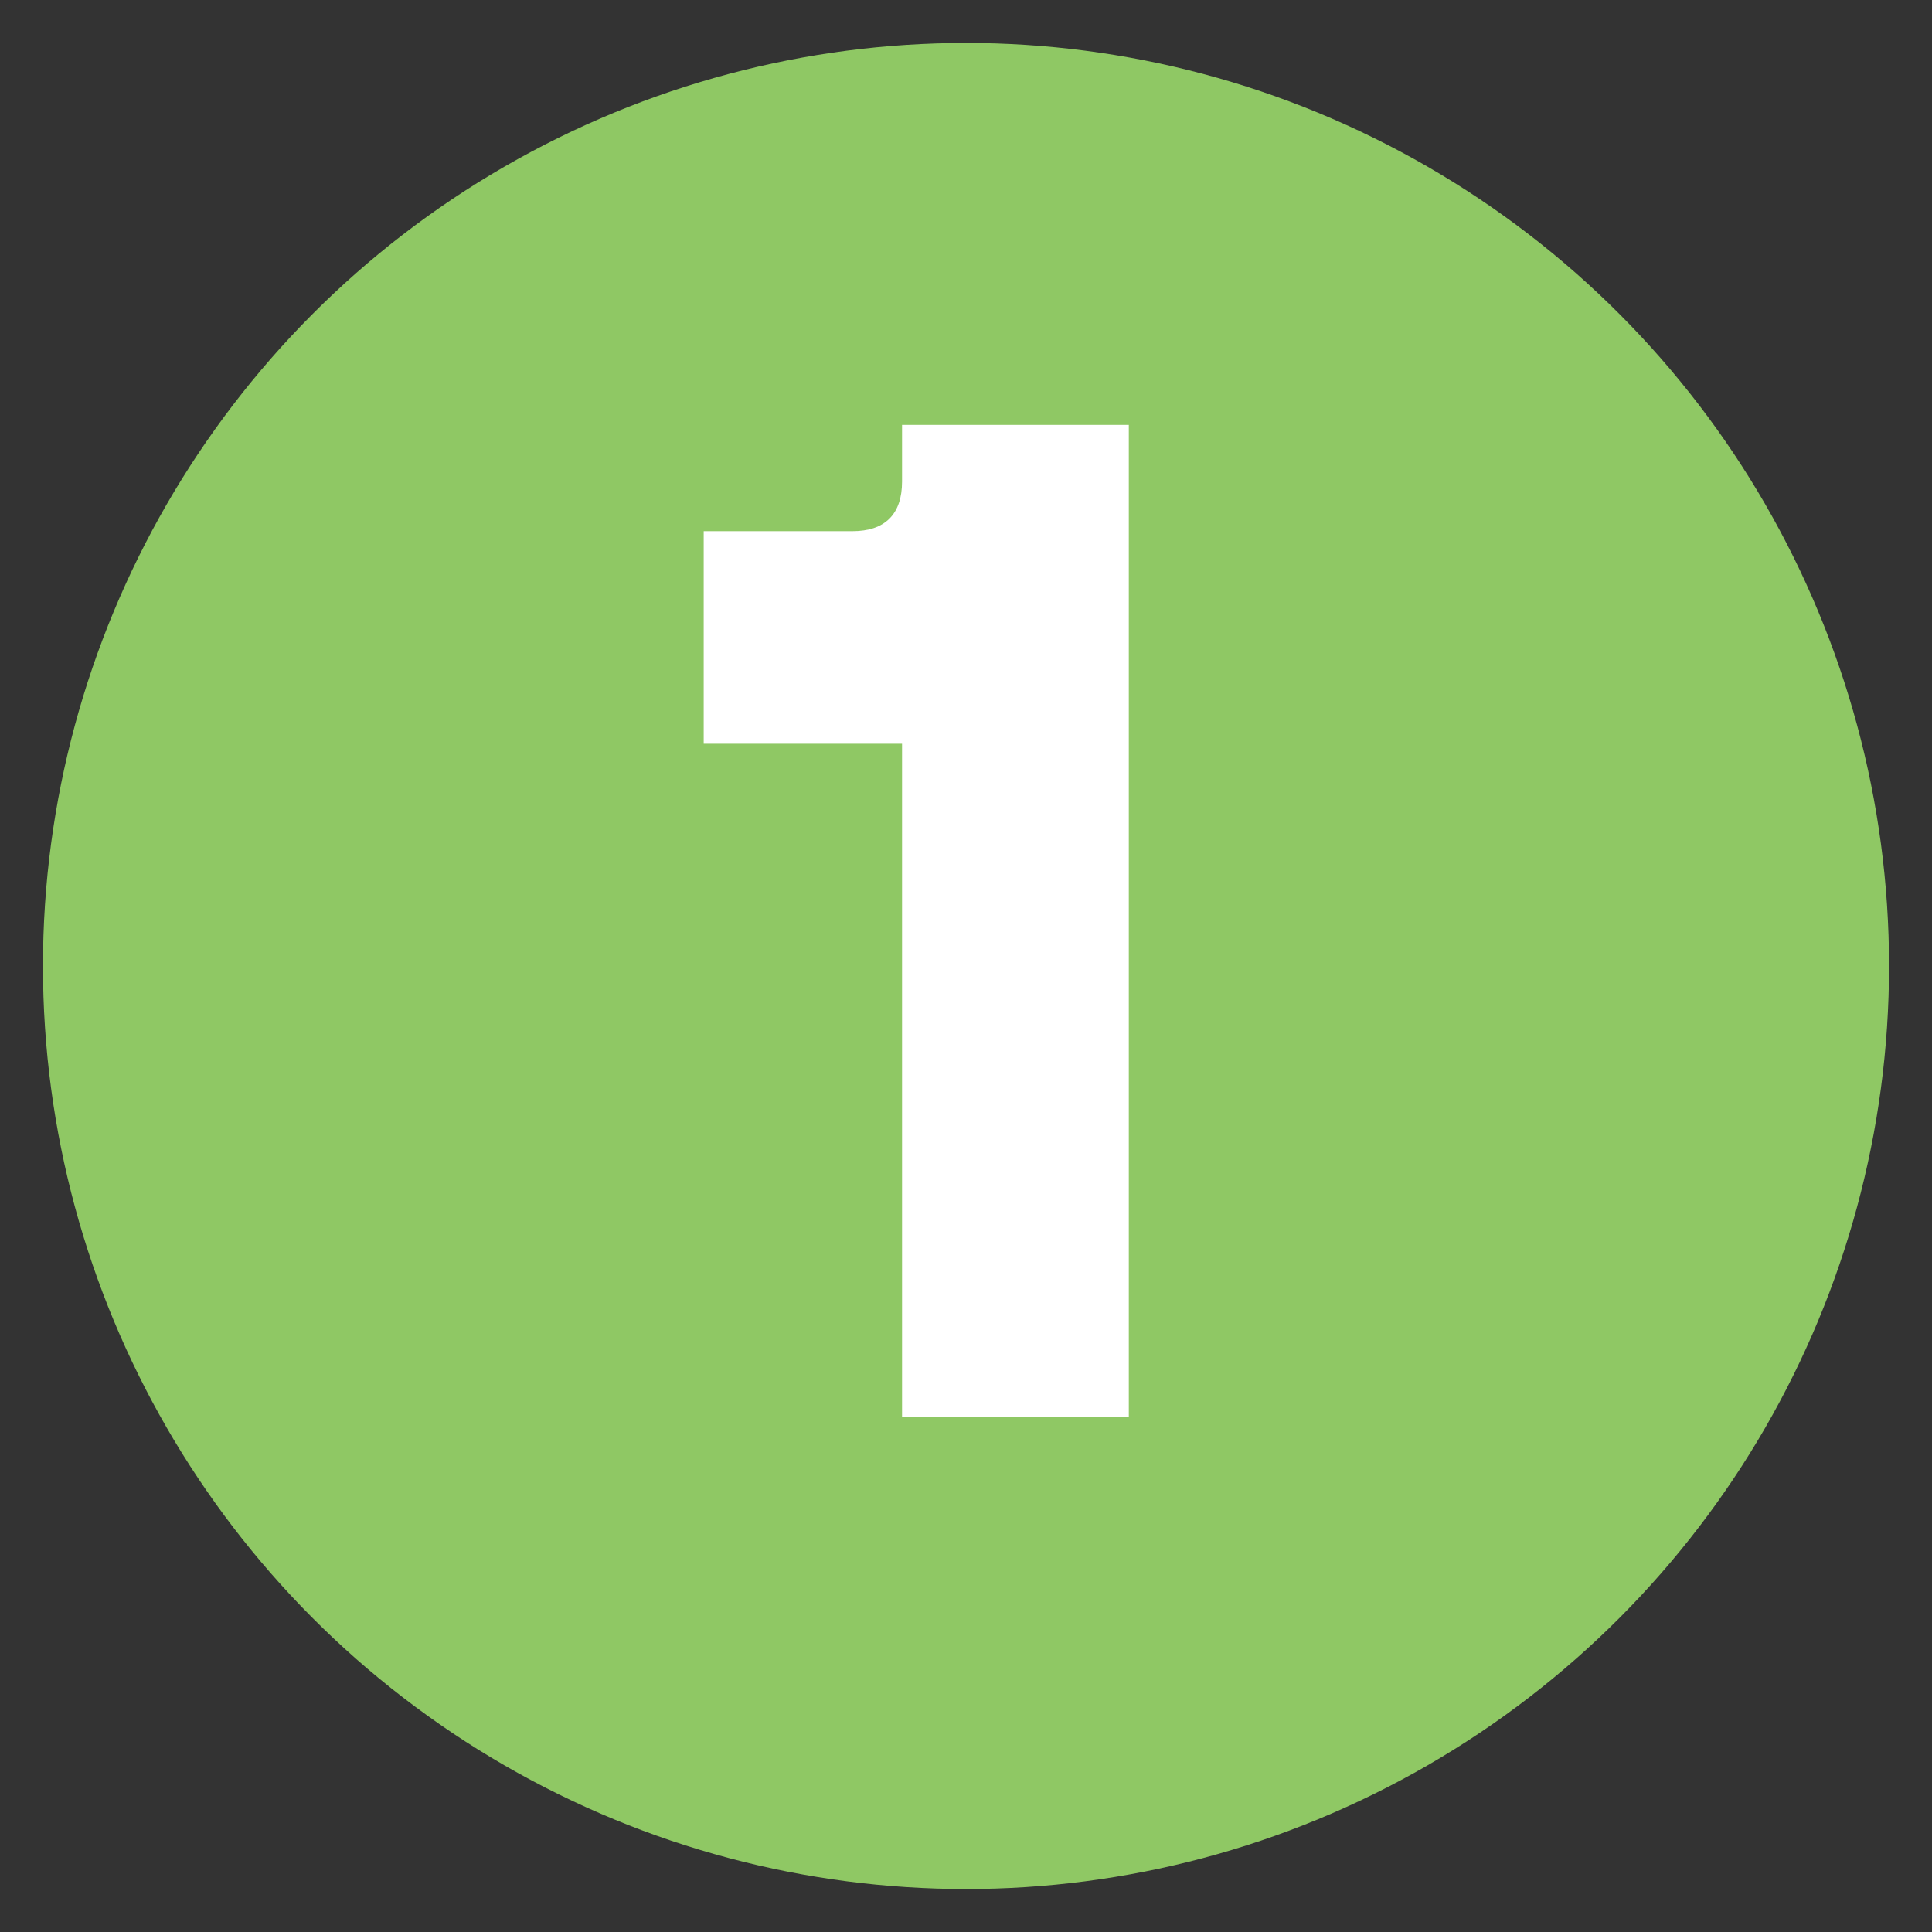 <?xml version="1.0" encoding="utf-8"?>
<!-- Generator: Adobe Illustrator 22.0.1, SVG Export Plug-In . SVG Version: 6.00 Build 0)  -->
<svg version="1.1" id="Layer_1" xmlns="http://www.w3.org/2000/svg" xmlns:xlink="http://www.w3.org/1999/xlink" x="0px" y="0px"
	 viewBox="0 0 30 30" style="enable-background:new 0 0 30 30;" xml:space="preserve">
<rect x="0" y="0" width="30" height="30" fill="#333333" stroke="none"/>
<style type="text/css">
	.st0{fill:#E8F5F3;}
	.st1{fill:#FFFFFF;}
	.st2{fill:#3CC0E5;}
	.st3{fill:none;stroke:#00AAD8;stroke-miterlimit:10;}
	.st4{clip-path:url(#SVGID_2_);fill:#EEF9E7;}
	.st5{clip-path:url(#SVGID_2_);fill:#E5F7F6;}
	.st6{clip-path:url(#SVGID_2_);fill:#DFEDF6;}
	.st7{clip-path:url(#SVGID_4_);fill:#89DC65;}
	.st8{clip-path:url(#SVGID_6_);fill:#10CFC9;}
	.st9{clip-path:url(#SVGID_8_);fill:#2773BA;}
	.st10{clip-path:url(#SVGID_10_);fill:#89DC65;}
	.st11{clip-path:url(#SVGID_12_);fill:#10CFC9;}
	.st12{clip-path:url(#SVGID_14_);fill:#89DC65;}
	.st13{clip-path:url(#SVGID_16_);fill:#10CFC9;}
	.st14{clip-path:url(#SVGID_18_);fill:#2773BA;}
	.st15{clip-path:url(#SVGID_20_);fill:#89DC65;}
	.st16{clip-path:url(#SVGID_22_);fill:#10CFC9;}
	.st17{clip-path:url(#SVGID_24_);fill:#89DC65;}
	.st18{clip-path:url(#SVGID_26_);fill:#10CFC9;}
	.st19{clip-path:url(#SVGID_28_);fill:#2773BA;}
	.st20{clip-path:url(#SVGID_30_);fill:#89DC65;}
	.st21{clip-path:url(#SVGID_32_);fill:#10CFC9;}
	.st22{clip-path:url(#SVGID_34_);fill:#89DC65;}
	.st23{clip-path:url(#SVGID_36_);fill:#10CFC9;}
	.st24{clip-path:url(#SVGID_38_);fill:#89DC65;}
	.st25{clip-path:url(#SVGID_40_);fill:#10CFC9;}
	.st26{clip-path:url(#SVGID_42_);fill:#10CFC9;}
	.st27{clip-path:url(#SVGID_44_);fill:#10CFC9;}
	.st28{fill:#89DC65;}
	.st29{fill:#EEF9E7;}
	.st30{fill:#10CFC9;}
	.st31{fill:#2773BA;}
	.st32{fill:#E5F7F6;}
	.st33{fill:#DFEDF6;}
	.st34{clip-path:url(#SVGID_46_);fill:#F1F2F3;}
	.st35{clip-path:url(#SVGID_46_);fill:#90C964;}
	
		.st36{clip-path:url(#SVGID_46_);fill:none;stroke:#0075BD;stroke-width:1.445;stroke-linecap:round;stroke-linejoin:round;stroke-miterlimit:10;}
	.st37{clip-path:url(#SVGID_46_);fill:#FFFFFF;}
	.st38{clip-path:url(#SVGID_46_);fill:#41BFBF;}
	.st39{clip-path:url(#SVGID_48_);fill:#F1F2F3;}
	.st40{clip-path:url(#SVGID_48_);fill:#41BFBF;}
	.st41{clip-path:url(#SVGID_48_);fill:#90C964;}
	.st42{clip-path:url(#SVGID_48_);fill:#FFFFFF;}
	
		.st43{clip-path:url(#SVGID_48_);fill:none;stroke:#0075BD;stroke-width:1.462;stroke-linecap:round;stroke-linejoin:round;stroke-miterlimit:10;}
	.st44{clip-path:url(#SVGID_50_);fill:#F1F2F3;}
	
		.st45{clip-path:url(#SVGID_50_);fill:none;stroke:#0075BD;stroke-width:1.429;stroke-linecap:round;stroke-linejoin:round;stroke-miterlimit:10;}
	.st46{clip-path:url(#SVGID_50_);fill:#FFFFFF;}
	.st47{clip-path:url(#SVGID_50_);fill:#90C964;}
	.st48{clip-path:url(#SVGID_52_);fill:#41BFBF;}
	
		.st49{clip-path:url(#SVGID_52_);fill:none;stroke:#0075BD;stroke-width:1.429;stroke-linecap:round;stroke-linejoin:round;stroke-miterlimit:10;}
	
		.st50{clip-path:url(#SVGID_54_);fill:none;stroke:#0075BD;stroke-width:1.429;stroke-linecap:round;stroke-linejoin:round;stroke-miterlimit:10;}
	.st51{clip-path:url(#SVGID_56_);fill:#F1F2F3;}
	.st52{clip-path:url(#SVGID_56_);fill:#90C964;}
	.st53{fill:none;stroke:#0075BD;stroke-width:1.444;stroke-linecap:round;stroke-linejoin:round;stroke-miterlimit:10;}
	.st54{clip-path:url(#SVGID_58_);fill:#41BFBF;}
	.st55{clip-path:url(#SVGID_58_);fill:#FFFFFF;}
	.st56{clip-path:url(#SVGID_58_);fill:#90C964;}
	
		.st57{clip-path:url(#SVGID_58_);fill:none;stroke:#0075BD;stroke-width:1.444;stroke-linecap:round;stroke-linejoin:round;stroke-miterlimit:10;}
	.st58{clip-path:url(#SVGID_60_);fill:#F1F2F3;}
	.st59{clip-path:url(#SVGID_60_);fill:#FFFFFF;}
	.st60{clip-path:url(#SVGID_60_);fill:#41BFBF;}
	
		.st61{clip-path:url(#SVGID_60_);fill:none;stroke:#0075BD;stroke-width:1.442;stroke-linecap:round;stroke-linejoin:round;stroke-miterlimit:10;}
	.st62{clip-path:url(#SVGID_60_);fill:#90C964;}
	.st63{fill:none;stroke:#FFFFFF;stroke-width:1.485;stroke-miterlimit:10;}
	.st64{fill:#90C964;}
	.st65{fill:#41BFBF;}
	.st66{fill:none;stroke:#0075BD;stroke-width:1.485;stroke-linecap:round;stroke-linejoin:round;stroke-miterlimit:10;}
	.st67{fill:#0075BD;}
	.st68{fill:none;stroke:#41BFBF;stroke-width:1.485;stroke-linecap:round;stroke-linejoin:round;stroke-miterlimit:10;}
	.st69{fill:none;stroke:#FFFFFF;stroke-width:1.485;stroke-linecap:round;stroke-linejoin:round;stroke-miterlimit:10;}
	.st70{fill:none;stroke:url(#SVGID_61_);stroke-width:1.485;stroke-linecap:round;stroke-linejoin:round;stroke-miterlimit:10;}
	.st71{fill:#808080;}
	.st72{clip-path:url(#SVGID_63_);fill:#41BFBF;}
	
		.st73{clip-path:url(#SVGID_63_);fill:none;stroke:#0075BD;stroke-width:1.485;stroke-linecap:round;stroke-linejoin:round;stroke-miterlimit:10;}
	.st74{fill:none;stroke:url(#SVGID_64_);stroke-width:1.485;stroke-linecap:round;stroke-linejoin:round;stroke-miterlimit:10;}
	.st75{clip-path:url(#SVGID_66_);fill:#41BFBF;}
	
		.st76{clip-path:url(#SVGID_66_);fill:none;stroke:#0075BD;stroke-width:1.485;stroke-linecap:round;stroke-linejoin:round;stroke-miterlimit:10;}
	.st77{clip-path:url(#SVGID_68_);fill:#41BFBF;}
	
		.st78{clip-path:url(#SVGID_68_);fill:none;stroke:#0075BD;stroke-width:1.485;stroke-linecap:round;stroke-linejoin:round;stroke-miterlimit:10;}
	.st79{fill:#E7F4F2;}
	.st80{fill:#8E9C9C;}
	.st81{fill:none;stroke:#FFFFFF;stroke-width:2.309;stroke-miterlimit:10;}
	.st82{fill:#F2F2F2;}
	.st83{fill:#8FC864;}
	.st84{fill:none;stroke:#0075BD;stroke-linecap:round;stroke-linejoin:round;stroke-miterlimit:10;}
	.st85{fill:#0090B9;}
	.st86{fill:none;stroke:#41BFBF;stroke-linecap:round;stroke-linejoin:round;stroke-miterlimit:10;}
	.st87{fill:#008FBE;}
	.st88{fill:none;stroke:#90C964;stroke-width:2;stroke-miterlimit:10;}
	.st89{fill:none;stroke:#41BFBF;stroke-width:2;stroke-miterlimit:10;}
	.st90{clip-path:url(#SVGID_70_);fill:none;stroke:#8E9C9C;stroke-width:2.236;}
	.st91{fill:none;stroke:#8E9C9C;stroke-width:2.236;stroke-linecap:round;stroke-linejoin:round;stroke-dasharray:0,6.696;}
	.st92{clip-path:url(#SVGID_72_);fill:none;stroke:#8E9C9C;stroke-width:2.236;stroke-linecap:round;stroke-linejoin:round;}
	.st93{clip-path:url(#SVGID_74_);fill:none;stroke:#8E9C9C;stroke-width:2.236;stroke-linecap:round;stroke-linejoin:round;}
	.st94{fill:none;stroke:#8E9C9C;stroke-width:2.236;stroke-linecap:round;stroke-linejoin:round;stroke-dasharray:0,6.714;}
	.st95{clip-path:url(#SVGID_76_);fill:none;stroke:#8E9C9C;stroke-width:2.236;stroke-linecap:round;stroke-linejoin:round;}
	.st96{clip-path:url(#SVGID_78_);fill:none;stroke:#8E9C9C;stroke-width:2.236;stroke-linecap:round;stroke-linejoin:round;}
	.st97{clip-path:url(#SVGID_78_);fill:#90C964;}
	.st98{clip-path:url(#SVGID_80_);fill:#41BFBF;}
	.st99{clip-path:url(#SVGID_82_);fill:#41BFBF;}
	.st100{clip-path:url(#SVGID_84_);fill:#41BFBF;}
	.st101{clip-path:url(#SVGID_86_);fill:#41BFBF;}
	.st102{clip-path:url(#SVGID_88_);fill:#90C964;}
	.st103{clip-path:url(#SVGID_90_);fill:#41BFBF;}
	.st104{clip-path:url(#SVGID_92_);fill:#90C964;}
	.st105{clip-path:url(#SVGID_94_);fill:#90C964;}
	.st106{clip-path:url(#SVGID_96_);fill:#90C964;}
	.st107{clip-path:url(#SVGID_98_);fill:#90C964;}
	.st108{clip-path:url(#SVGID_100_);fill:#90C964;}
	.st109{clip-path:url(#SVGID_102_);fill:#90C964;}
	.st110{clip-path:url(#SVGID_104_);fill:#41BFBF;}
	.st111{clip-path:url(#SVGID_106_);fill:#41BFBF;}
	.st112{clip-path:url(#SVGID_108_);fill:#2773BA;}
	.st113{clip-path:url(#SVGID_110_);fill:#41BFBF;}
	.st114{clip-path:url(#SVGID_112_);fill:#41BFBF;}
	.st115{clip-path:url(#SVGID_114_);fill:#41BFBF;}
	.st116{clip-path:url(#SVGID_116_);fill:#2773BA;}
	.st117{clip-path:url(#SVGID_118_);fill:#2773BA;}
	.st118{fill:none;stroke:#8E9C9C;stroke-width:1.65;}
	.st119{fill:none;stroke:#8E9C9C;stroke-width:1.65;stroke-linecap:round;stroke-linejoin:round;stroke-dasharray:0,4.94;}
	.st120{fill:none;stroke:#8E9C9C;stroke-width:1.65;stroke-linecap:round;stroke-linejoin:round;}
	.st121{fill:none;stroke:#8E9C9C;stroke-width:1.65;stroke-linecap:round;stroke-linejoin:round;stroke-dasharray:0,4.953;}
	.st122{fill:#E1F3F9;}
	.st123{fill:none;stroke:#0075BD;stroke-width:2;stroke-linecap:round;stroke-linejoin:round;stroke-miterlimit:10;}
	.st124{fill:none;stroke:#41BFBF;stroke-width:2;stroke-linecap:round;stroke-linejoin:round;stroke-miterlimit:10;}
	.st125{clip-path:url(#SVGID_120_);fill:#41BFBF;}
	
		.st126{clip-path:url(#SVGID_120_);fill:none;stroke:#0075BD;stroke-width:2;stroke-linecap:round;stroke-linejoin:round;stroke-miterlimit:10;}
	.st127{fill:#14ABD5;}
	.st128{fill:none;stroke:#0075BD;stroke-width:0.5;stroke-linecap:round;stroke-linejoin:round;stroke-miterlimit:10;}
	.st129{fill:url(#SVGID_121_);}
	.st130{fill:url(#SVGID_122_);}
	.st131{opacity:0.37;}
	.st132{opacity:0.2;}
	.st133{fill:url(#SVGID_123_);}
	.st134{fill:url(#SVGID_124_);}
	.st135{fill:url(#SVGID_125_);}
	.st136{fill:url(#SVGID_126_);}
	.st137{fill:url(#SVGID_127_);}
	.st138{opacity:0.52;fill:url(#SVGID_128_);}
	.st139{opacity:0.52;fill:url(#SVGID_129_);}
	.st140{opacity:0.52;fill:url(#SVGID_130_);}
	.st141{opacity:0.52;fill:url(#SVGID_131_);}
	.st142{opacity:0.52;fill:url(#SVGID_132_);}
	.st143{opacity:0.52;fill:url(#SVGID_133_);}
	.st144{opacity:0.52;fill:url(#SVGID_134_);}
	.st145{opacity:0.52;fill:url(#SVGID_135_);}
	.st146{opacity:0.52;fill:url(#SVGID_136_);}
	.st147{opacity:0.52;fill:url(#SVGID_137_);}
	.st148{opacity:0.52;fill:url(#SVGID_138_);}
	.st149{opacity:0.52;fill:url(#SVGID_139_);}
	.st150{opacity:0.52;fill:url(#SVGID_140_);}
	.st151{opacity:0.52;fill:url(#SVGID_141_);}
	.st152{opacity:0.52;fill:url(#SVGID_142_);}
	.st153{opacity:0.52;fill:url(#SVGID_143_);}
	.st154{opacity:0.52;fill:url(#SVGID_144_);}
	.st155{opacity:0.52;fill:url(#SVGID_145_);}
	.st156{opacity:0.52;fill:url(#SVGID_146_);}
	.st157{opacity:0.52;fill:url(#SVGID_147_);}
	.st158{opacity:0.52;fill:url(#SVGID_148_);}
	.st159{opacity:0.52;fill:url(#SVGID_149_);}
	.st160{opacity:0.52;fill:url(#SVGID_150_);}
	.st161{opacity:0.52;fill:url(#SVGID_151_);}
	.st162{opacity:0.52;fill:url(#SVGID_152_);}
	.st163{opacity:0.52;fill:url(#SVGID_153_);}
	
		.st164{opacity:0.5;fill:none;stroke:url(#SVGID_154_);stroke-width:0.5;stroke-linecap:round;stroke-linejoin:round;stroke-miterlimit:10;}
	
		.st165{opacity:0.5;fill:none;stroke:url(#SVGID_155_);stroke-width:0.5;stroke-linecap:round;stroke-linejoin:round;stroke-miterlimit:10;}
	
		.st166{opacity:0.5;fill:none;stroke:url(#SVGID_156_);stroke-width:0.5;stroke-linecap:round;stroke-linejoin:round;stroke-miterlimit:10;}
	
		.st167{opacity:0.5;fill:none;stroke:url(#SVGID_157_);stroke-width:0.5;stroke-linecap:round;stroke-linejoin:round;stroke-miterlimit:10;}
	
		.st168{opacity:0.5;fill:none;stroke:url(#SVGID_158_);stroke-width:0.5;stroke-linecap:round;stroke-linejoin:round;stroke-miterlimit:10;}
	
		.st169{opacity:0.5;fill:none;stroke:url(#SVGID_159_);stroke-width:0.5;stroke-linecap:round;stroke-linejoin:round;stroke-miterlimit:10;}
	.st170{opacity:0.52;fill:url(#SVGID_160_);}
	.st171{opacity:0.52;fill:url(#SVGID_161_);}
	.st172{opacity:0.52;fill:url(#SVGID_162_);}
	.st173{opacity:0.52;fill:url(#SVGID_163_);}
	.st174{opacity:0.52;fill:url(#SVGID_164_);}
	.st175{opacity:0.52;fill:url(#SVGID_165_);}
	.st176{opacity:0.52;fill:url(#SVGID_166_);}
	.st177{opacity:0.52;fill:url(#SVGID_167_);}
	.st178{opacity:0.52;fill:url(#SVGID_168_);}
	.st179{opacity:0.52;fill:url(#SVGID_169_);}
	.st180{opacity:0.52;fill:url(#SVGID_170_);}
	.st181{opacity:0.52;fill:url(#SVGID_171_);}
	.st182{opacity:0.52;fill:url(#SVGID_172_);}
	.st183{opacity:0.52;fill:url(#SVGID_173_);}
	.st184{opacity:0.52;fill:url(#SVGID_174_);}
	.st185{opacity:0.52;fill:url(#SVGID_175_);}
	.st186{opacity:0.52;fill:url(#SVGID_176_);}
	.st187{opacity:0.52;fill:url(#SVGID_177_);}
	.st188{opacity:0.52;fill:url(#SVGID_178_);}
	.st189{opacity:0.52;fill:url(#SVGID_179_);}
	.st190{opacity:0.52;fill:url(#SVGID_180_);}
	.st191{opacity:0.52;fill:url(#SVGID_181_);}
	.st192{opacity:0.52;fill:url(#SVGID_182_);}
	.st193{opacity:0.52;fill:url(#SVGID_183_);}
	
		.st194{opacity:0.5;fill:none;stroke:url(#SVGID_184_);stroke-width:0.5;stroke-linecap:round;stroke-linejoin:round;stroke-miterlimit:10;}
	
		.st195{opacity:0.5;fill:none;stroke:url(#SVGID_185_);stroke-width:0.5;stroke-linecap:round;stroke-linejoin:round;stroke-miterlimit:10;}
	
		.st196{opacity:0.5;fill:none;stroke:url(#SVGID_186_);stroke-width:0.5;stroke-linecap:round;stroke-linejoin:round;stroke-miterlimit:10;}
	
		.st197{opacity:0.5;fill:none;stroke:url(#SVGID_187_);stroke-width:0.5;stroke-linecap:round;stroke-linejoin:round;stroke-miterlimit:10;}
	
		.st198{opacity:0.5;fill:none;stroke:url(#SVGID_188_);stroke-width:0.5;stroke-linecap:round;stroke-linejoin:round;stroke-miterlimit:10;}
	
		.st199{opacity:0.5;fill:none;stroke:url(#SVGID_189_);stroke-width:0.5;stroke-linecap:round;stroke-linejoin:round;stroke-miterlimit:10;}
	.st200{opacity:0.58;fill:#0075BD;}
	.st201{fill:url(#SVGID_190_);}
	.st202{fill:url(#SVGID_191_);}
	.st203{fill:url(#SVGID_192_);}
	.st204{fill:url(#SVGID_193_);}
	.st205{fill:url(#SVGID_194_);}
	.st206{fill:url(#SVGID_195_);}
	.st207{fill:url(#SVGID_196_);}
	.st208{opacity:0.52;fill:url(#SVGID_197_);}
	.st209{opacity:0.52;fill:url(#SVGID_198_);}
	.st210{opacity:0.52;fill:url(#SVGID_199_);}
	.st211{opacity:0.52;fill:url(#SVGID_200_);}
	.st212{opacity:0.52;fill:url(#SVGID_201_);}
	.st213{opacity:0.52;fill:url(#SVGID_202_);}
	.st214{opacity:0.52;fill:url(#SVGID_203_);}
	.st215{opacity:0.52;fill:url(#SVGID_204_);}
	.st216{opacity:0.52;fill:url(#SVGID_205_);}
	.st217{opacity:0.52;fill:url(#SVGID_206_);}
	.st218{opacity:0.52;fill:url(#SVGID_207_);}
	.st219{opacity:0.52;fill:url(#SVGID_208_);}
	.st220{opacity:0.52;fill:url(#SVGID_209_);}
	.st221{opacity:0.52;fill:url(#SVGID_210_);}
	.st222{opacity:0.52;fill:url(#SVGID_211_);}
	.st223{opacity:0.52;fill:url(#SVGID_212_);}
	.st224{opacity:0.52;fill:url(#SVGID_213_);}
	.st225{opacity:0.52;fill:url(#SVGID_214_);}
	.st226{opacity:0.52;fill:url(#SVGID_215_);}
	.st227{opacity:0.52;fill:url(#SVGID_216_);}
	.st228{opacity:0.52;fill:url(#SVGID_217_);}
	.st229{opacity:0.52;fill:url(#SVGID_218_);}
	.st230{opacity:0.52;fill:url(#SVGID_219_);}
	.st231{opacity:0.52;fill:url(#SVGID_220_);}
	.st232{opacity:0.52;fill:url(#SVGID_221_);}
	.st233{opacity:0.52;fill:url(#SVGID_222_);}
	
		.st234{opacity:0.5;fill:none;stroke:url(#SVGID_223_);stroke-width:0.5;stroke-linecap:round;stroke-linejoin:round;stroke-miterlimit:10;}
	
		.st235{opacity:0.5;fill:none;stroke:url(#SVGID_224_);stroke-width:0.5;stroke-linecap:round;stroke-linejoin:round;stroke-miterlimit:10;}
	
		.st236{opacity:0.5;fill:none;stroke:url(#SVGID_225_);stroke-width:0.5;stroke-linecap:round;stroke-linejoin:round;stroke-miterlimit:10;}
	
		.st237{opacity:0.5;fill:none;stroke:url(#SVGID_226_);stroke-width:0.5;stroke-linecap:round;stroke-linejoin:round;stroke-miterlimit:10;}
	
		.st238{opacity:0.5;fill:none;stroke:url(#SVGID_227_);stroke-width:0.5;stroke-linecap:round;stroke-linejoin:round;stroke-miterlimit:10;}
	
		.st239{opacity:0.5;fill:none;stroke:url(#SVGID_228_);stroke-width:0.5;stroke-linecap:round;stroke-linejoin:round;stroke-miterlimit:10;}
	.st240{opacity:0.52;fill:url(#SVGID_229_);}
	.st241{opacity:0.52;fill:url(#SVGID_230_);}
	.st242{opacity:0.52;fill:url(#SVGID_231_);}
	.st243{opacity:0.52;fill:url(#SVGID_232_);}
	.st244{opacity:0.52;fill:url(#SVGID_233_);}
	.st245{opacity:0.52;fill:url(#SVGID_234_);}
	.st246{opacity:0.52;fill:url(#SVGID_235_);}
	.st247{opacity:0.52;fill:url(#SVGID_236_);}
	.st248{opacity:0.52;fill:url(#SVGID_237_);}
	.st249{opacity:0.52;fill:url(#SVGID_238_);}
	.st250{opacity:0.52;fill:url(#SVGID_239_);}
	.st251{opacity:0.52;fill:url(#SVGID_240_);}
	.st252{opacity:0.52;fill:url(#SVGID_241_);}
	.st253{opacity:0.52;fill:url(#SVGID_242_);}
	.st254{opacity:0.52;fill:url(#SVGID_243_);}
	.st255{opacity:0.52;fill:url(#SVGID_244_);}
	.st256{opacity:0.52;fill:url(#SVGID_245_);}
	.st257{opacity:0.52;fill:url(#SVGID_246_);}
	.st258{opacity:0.52;fill:url(#SVGID_247_);}
	.st259{opacity:0.52;fill:url(#SVGID_248_);}
	.st260{opacity:0.52;fill:url(#SVGID_249_);}
	.st261{opacity:0.52;fill:url(#SVGID_250_);}
	.st262{opacity:0.52;fill:url(#SVGID_251_);}
	.st263{opacity:0.52;fill:url(#SVGID_252_);}
	
		.st264{opacity:0.5;fill:none;stroke:url(#SVGID_253_);stroke-width:0.5;stroke-linecap:round;stroke-linejoin:round;stroke-miterlimit:10;}
	
		.st265{opacity:0.5;fill:none;stroke:url(#SVGID_254_);stroke-width:0.5;stroke-linecap:round;stroke-linejoin:round;stroke-miterlimit:10;}
	
		.st266{opacity:0.5;fill:none;stroke:url(#SVGID_255_);stroke-width:0.5;stroke-linecap:round;stroke-linejoin:round;stroke-miterlimit:10;}
	
		.st267{opacity:0.5;fill:none;stroke:url(#SVGID_256_);stroke-width:0.5;stroke-linecap:round;stroke-linejoin:round;stroke-miterlimit:10;}
	
		.st268{opacity:0.5;fill:none;stroke:url(#SVGID_257_);stroke-width:0.5;stroke-linecap:round;stroke-linejoin:round;stroke-miterlimit:10;}
	
		.st269{opacity:0.5;fill:none;stroke:url(#SVGID_258_);stroke-width:0.5;stroke-linecap:round;stroke-linejoin:round;stroke-miterlimit:10;}
	.st270{fill:none;stroke:#0075BD;stroke-width:0.56;stroke-linecap:round;stroke-linejoin:round;stroke-miterlimit:10;}
	.st271{fill:url(#SVGID_259_);}
	.st272{fill:url(#SVGID_260_);}
	.st273{fill:url(#SVGID_261_);}
	.st274{fill:url(#SVGID_262_);}
	.st275{fill:url(#SVGID_263_);}
	.st276{fill:url(#SVGID_264_);}
	.st277{fill:url(#SVGID_265_);}
	.st278{opacity:0.52;fill:url(#SVGID_266_);}
	.st279{opacity:0.52;fill:url(#SVGID_267_);}
	.st280{opacity:0.52;fill:url(#SVGID_268_);}
	.st281{opacity:0.52;fill:url(#SVGID_269_);}
	.st282{opacity:0.52;fill:url(#SVGID_270_);}
	.st283{opacity:0.52;fill:url(#SVGID_271_);}
	.st284{opacity:0.52;fill:url(#SVGID_272_);}
	.st285{opacity:0.52;fill:url(#SVGID_273_);}
	.st286{opacity:0.52;fill:url(#SVGID_274_);}
	.st287{opacity:0.52;fill:url(#SVGID_275_);}
	.st288{opacity:0.52;fill:url(#SVGID_276_);}
	.st289{opacity:0.52;fill:url(#SVGID_277_);}
	.st290{opacity:0.52;fill:url(#SVGID_278_);}
	.st291{opacity:0.52;fill:url(#SVGID_279_);}
	.st292{opacity:0.52;fill:url(#SVGID_280_);}
	.st293{opacity:0.52;fill:url(#SVGID_281_);}
	.st294{opacity:0.52;fill:url(#SVGID_282_);}
	.st295{opacity:0.52;fill:url(#SVGID_283_);}
	.st296{opacity:0.52;fill:url(#SVGID_284_);}
	.st297{opacity:0.52;fill:url(#SVGID_285_);}
	.st298{opacity:0.52;fill:url(#SVGID_286_);}
	.st299{opacity:0.52;fill:url(#SVGID_287_);}
	.st300{opacity:0.52;fill:url(#SVGID_288_);}
	.st301{opacity:0.52;fill:url(#SVGID_289_);}
	.st302{opacity:0.52;fill:url(#SVGID_290_);}
	.st303{opacity:0.52;fill:url(#SVGID_291_);}
	
		.st304{opacity:0.5;fill:none;stroke:url(#SVGID_292_);stroke-width:0.5;stroke-linecap:round;stroke-linejoin:round;stroke-miterlimit:10;}
	
		.st305{opacity:0.5;fill:none;stroke:url(#SVGID_293_);stroke-width:0.5;stroke-linecap:round;stroke-linejoin:round;stroke-miterlimit:10;}
	
		.st306{opacity:0.5;fill:none;stroke:url(#SVGID_294_);stroke-width:0.5;stroke-linecap:round;stroke-linejoin:round;stroke-miterlimit:10;}
	
		.st307{opacity:0.5;fill:none;stroke:url(#SVGID_295_);stroke-width:0.5;stroke-linecap:round;stroke-linejoin:round;stroke-miterlimit:10;}
	
		.st308{opacity:0.5;fill:none;stroke:url(#SVGID_296_);stroke-width:0.5;stroke-linecap:round;stroke-linejoin:round;stroke-miterlimit:10;}
	
		.st309{opacity:0.5;fill:none;stroke:url(#SVGID_297_);stroke-width:0.5;stroke-linecap:round;stroke-linejoin:round;stroke-miterlimit:10;}
	.st310{opacity:0.52;fill:url(#SVGID_298_);}
	.st311{opacity:0.52;fill:url(#SVGID_299_);}
	.st312{opacity:0.52;fill:url(#SVGID_300_);}
	.st313{opacity:0.52;fill:url(#SVGID_301_);}
	.st314{opacity:0.52;fill:url(#SVGID_302_);}
	.st315{opacity:0.52;fill:url(#SVGID_303_);}
	.st316{opacity:0.52;fill:url(#SVGID_304_);}
	.st317{opacity:0.52;fill:url(#SVGID_305_);}
	.st318{opacity:0.52;fill:url(#SVGID_306_);}
	.st319{opacity:0.52;fill:url(#SVGID_307_);}
	.st320{opacity:0.52;fill:url(#SVGID_308_);}
	.st321{opacity:0.52;fill:url(#SVGID_309_);}
	.st322{opacity:0.52;fill:url(#SVGID_310_);}
	.st323{opacity:0.52;fill:url(#SVGID_311_);}
	.st324{opacity:0.52;fill:url(#SVGID_312_);}
	.st325{opacity:0.52;fill:url(#SVGID_313_);}
	.st326{opacity:0.52;fill:url(#SVGID_314_);}
	.st327{opacity:0.52;fill:url(#SVGID_315_);}
	.st328{opacity:0.52;fill:url(#SVGID_316_);}
	.st329{opacity:0.52;fill:url(#SVGID_317_);}
	.st330{opacity:0.52;fill:url(#SVGID_318_);}
	.st331{opacity:0.52;fill:url(#SVGID_319_);}
	.st332{opacity:0.52;fill:url(#SVGID_320_);}
	.st333{opacity:0.52;fill:url(#SVGID_321_);}
	
		.st334{opacity:0.5;fill:none;stroke:url(#SVGID_322_);stroke-width:0.5;stroke-linecap:round;stroke-linejoin:round;stroke-miterlimit:10;}
	
		.st335{opacity:0.5;fill:none;stroke:url(#SVGID_323_);stroke-width:0.5;stroke-linecap:round;stroke-linejoin:round;stroke-miterlimit:10;}
	
		.st336{opacity:0.5;fill:none;stroke:url(#SVGID_324_);stroke-width:0.5;stroke-linecap:round;stroke-linejoin:round;stroke-miterlimit:10;}
	
		.st337{opacity:0.5;fill:none;stroke:url(#SVGID_325_);stroke-width:0.5;stroke-linecap:round;stroke-linejoin:round;stroke-miterlimit:10;}
	
		.st338{opacity:0.5;fill:none;stroke:url(#SVGID_326_);stroke-width:0.5;stroke-linecap:round;stroke-linejoin:round;stroke-miterlimit:10;}
	
		.st339{opacity:0.5;fill:none;stroke:url(#SVGID_327_);stroke-width:0.5;stroke-linecap:round;stroke-linejoin:round;stroke-miterlimit:10;}
	.st340{fill:url(#SVGID_328_);}
	.st341{fill:url(#SVGID_329_);}
	.st342{fill:url(#SVGID_330_);}
	.st343{fill:url(#SVGID_331_);}
	.st344{fill:url(#SVGID_332_);}
	.st345{fill:url(#SVGID_333_);}
	.st346{fill:url(#SVGID_334_);}
	.st347{opacity:0.52;fill:url(#SVGID_335_);}
	.st348{opacity:0.52;fill:url(#SVGID_336_);}
	.st349{opacity:0.52;fill:url(#SVGID_337_);}
	.st350{opacity:0.52;fill:url(#SVGID_338_);}
	.st351{opacity:0.52;fill:url(#SVGID_339_);}
	.st352{opacity:0.52;fill:url(#SVGID_340_);}
	.st353{opacity:0.52;fill:url(#SVGID_341_);}
	.st354{opacity:0.52;fill:url(#SVGID_342_);}
	.st355{opacity:0.52;fill:url(#SVGID_343_);}
	.st356{opacity:0.52;fill:url(#SVGID_344_);}
	.st357{opacity:0.52;fill:url(#SVGID_345_);}
	.st358{opacity:0.52;fill:url(#SVGID_346_);}
	.st359{opacity:0.52;fill:url(#SVGID_347_);}
	.st360{opacity:0.52;fill:url(#SVGID_348_);}
	.st361{opacity:0.52;fill:url(#SVGID_349_);}
	.st362{opacity:0.52;fill:url(#SVGID_350_);}
	.st363{opacity:0.52;fill:url(#SVGID_351_);}
	.st364{opacity:0.52;fill:url(#SVGID_352_);}
	.st365{opacity:0.52;fill:url(#SVGID_353_);}
	.st366{opacity:0.52;fill:url(#SVGID_354_);}
	.st367{opacity:0.52;fill:url(#SVGID_355_);}
	.st368{opacity:0.52;fill:url(#SVGID_356_);}
	.st369{opacity:0.52;fill:url(#SVGID_357_);}
	.st370{opacity:0.52;fill:url(#SVGID_358_);}
	.st371{opacity:0.52;fill:url(#SVGID_359_);}
	.st372{opacity:0.52;fill:url(#SVGID_360_);}
	
		.st373{opacity:0.5;fill:none;stroke:url(#SVGID_361_);stroke-width:0.5;stroke-linecap:round;stroke-linejoin:round;stroke-miterlimit:10;}
	
		.st374{opacity:0.5;fill:none;stroke:url(#SVGID_362_);stroke-width:0.5;stroke-linecap:round;stroke-linejoin:round;stroke-miterlimit:10;}
	
		.st375{opacity:0.5;fill:none;stroke:url(#SVGID_363_);stroke-width:0.5;stroke-linecap:round;stroke-linejoin:round;stroke-miterlimit:10;}
	
		.st376{opacity:0.5;fill:none;stroke:url(#SVGID_364_);stroke-width:0.5;stroke-linecap:round;stroke-linejoin:round;stroke-miterlimit:10;}
	
		.st377{opacity:0.5;fill:none;stroke:url(#SVGID_365_);stroke-width:0.5;stroke-linecap:round;stroke-linejoin:round;stroke-miterlimit:10;}
	
		.st378{opacity:0.5;fill:none;stroke:url(#SVGID_366_);stroke-width:0.5;stroke-linecap:round;stroke-linejoin:round;stroke-miterlimit:10;}
	.st379{opacity:0.52;fill:url(#SVGID_367_);}
	.st380{opacity:0.52;fill:url(#SVGID_368_);}
	.st381{opacity:0.52;fill:url(#SVGID_369_);}
	.st382{opacity:0.52;fill:url(#SVGID_370_);}
	.st383{opacity:0.52;fill:url(#SVGID_371_);}
	.st384{opacity:0.52;fill:url(#SVGID_372_);}
	.st385{opacity:0.52;fill:url(#SVGID_373_);}
	.st386{opacity:0.52;fill:url(#SVGID_374_);}
	.st387{opacity:0.52;fill:url(#SVGID_375_);}
	.st388{opacity:0.52;fill:url(#SVGID_376_);}
	.st389{opacity:0.52;fill:url(#SVGID_377_);}
	.st390{opacity:0.52;fill:url(#SVGID_378_);}
	.st391{opacity:0.52;fill:url(#SVGID_379_);}
	.st392{opacity:0.52;fill:url(#SVGID_380_);}
	.st393{opacity:0.52;fill:url(#SVGID_381_);}
	.st394{opacity:0.52;fill:url(#SVGID_382_);}
	.st395{opacity:0.52;fill:url(#SVGID_383_);}
	.st396{opacity:0.52;fill:url(#SVGID_384_);}
	.st397{opacity:0.52;fill:url(#SVGID_385_);}
	.st398{opacity:0.52;fill:url(#SVGID_386_);}
	.st399{opacity:0.52;fill:url(#SVGID_387_);}
	.st400{opacity:0.52;fill:url(#SVGID_388_);}
	.st401{opacity:0.52;fill:url(#SVGID_389_);}
	.st402{opacity:0.52;fill:url(#SVGID_390_);}
	
		.st403{opacity:0.5;fill:none;stroke:url(#SVGID_391_);stroke-width:0.5;stroke-linecap:round;stroke-linejoin:round;stroke-miterlimit:10;}
	
		.st404{opacity:0.5;fill:none;stroke:url(#SVGID_392_);stroke-width:0.5;stroke-linecap:round;stroke-linejoin:round;stroke-miterlimit:10;}
	
		.st405{opacity:0.5;fill:none;stroke:url(#SVGID_393_);stroke-width:0.5;stroke-linecap:round;stroke-linejoin:round;stroke-miterlimit:10;}
	
		.st406{opacity:0.5;fill:none;stroke:url(#SVGID_394_);stroke-width:0.5;stroke-linecap:round;stroke-linejoin:round;stroke-miterlimit:10;}
	
		.st407{opacity:0.5;fill:none;stroke:url(#SVGID_395_);stroke-width:0.5;stroke-linecap:round;stroke-linejoin:round;stroke-miterlimit:10;}
	
		.st408{opacity:0.5;fill:none;stroke:url(#SVGID_396_);stroke-width:0.5;stroke-linecap:round;stroke-linejoin:round;stroke-miterlimit:10;}
	.st409{fill:none;stroke:#0075BD;stroke-width:0.75;stroke-linecap:round;stroke-linejoin:round;stroke-miterlimit:10;}
	.st410{fill:none;stroke:#41BFBF;stroke-linecap:round;stroke-miterlimit:10;}
	.st411{fill:#FFFFFF;stroke:#0075BD;stroke-width:0.5;stroke-linecap:round;stroke-linejoin:round;stroke-miterlimit:10;}
	.st412{opacity:0.63;fill:#FFFFFF;}
	.st413{fill:none;stroke:#41BFBF;stroke-linecap:round;stroke-miterlimit:10;stroke-dasharray:0,4;}
	.st414{fill:none;stroke:#005B98;stroke-width:0.344;stroke-linecap:round;stroke-linejoin:round;stroke-miterlimit:10;}
	.st415{fill:none;stroke:#0075BD;stroke-width:0.762;stroke-linecap:round;stroke-linejoin:round;stroke-miterlimit:10;}
	.st416{fill:#F1F2F3;}
	.st417{clip-path:url(#SVGID_398_);fill:#41BFBF;}
	.st418{fill:none;stroke:#C6C5C4;stroke-width:2;stroke-linecap:round;stroke-linejoin:round;stroke-miterlimit:10;}
	.st419{fill:#AEACAC;}
	.st420{clip-path:url(#SVGID_406_);fill:#41BFBF;}
	.st421{clip-path:url(#SVGID_408_);fill:#41BFBF;}
	.st422{clip-path:url(#SVGID_410_);fill:#41BFBF;}
	.st423{clip-path:url(#SVGID_412_);fill:#8FC864;}
	.st424{fill:none;stroke:#8FC864;stroke-width:2;stroke-linecap:round;stroke-linejoin:round;stroke-miterlimit:10;}
	.st425{clip-path:url(#SVGID_416_);fill:#41BFBF;}
	.st426{clip-path:url(#SVGID_418_);fill:#41BFBF;}
	.st427{clip-path:url(#SVGID_420_);fill:#41BFBF;}
	.st428{clip-path:url(#SVGID_424_);fill:#41BFBF;}
	.st429{clip-path:url(#SVGID_426_);fill:#41BFBF;}
	.st430{clip-path:url(#SVGID_428_);fill:#41BFBF;}
	.st431{fill:#F1F1F1;}
	.st432{fill:none;stroke:#2773BA;stroke-width:2;stroke-linecap:round;stroke-linejoin:round;stroke-miterlimit:10;}
	.st433{clip-path:url(#SVGID_432_);fill:#41BFBF;}
	.st434{clip-path:url(#SVGID_434_);fill:#8FC864;}
	.st435{clip-path:url(#SVGID_436_);fill:#41BFBF;}
	.st436{clip-path:url(#SVGID_438_);fill:#8FC864;}
	.st437{clip-path:url(#SVGID_440_);fill:#41BFBF;}
	.st438{clip-path:url(#SVGID_442_);fill:#41BFBF;}
	.st439{clip-path:url(#SVGID_444_);fill:#41BFBF;}
	.st440{clip-path:url(#SVGID_446_);fill:#8FC864;}
	.st441{clip-path:url(#SVGID_454_);fill:#41BFBF;}
	.st442{clip-path:url(#SVGID_456_);fill:#41BFBF;}
	.st443{clip-path:url(#SVGID_458_);fill:#41BFBF;}
	.st444{clip-path:url(#SVGID_460_);fill:#41BFBF;}
	.st445{clip-path:url(#SVGID_462_);fill:#41BFBF;}
	.st446{clip-path:url(#SVGID_464_);fill:#41BFBF;}
	.st447{fill:none;stroke:#FFFFFF;stroke-miterlimit:10;}
	.st448{fill:none;stroke:#41BFBF;stroke-miterlimit:10;}
	.st449{fill:#FFFFFF;stroke:#0075BD;stroke-width:0.75;stroke-linecap:round;stroke-linejoin:round;stroke-miterlimit:10;}
	.st450{fill:none;stroke:#0090B9;stroke-width:0.593;stroke-linecap:round;stroke-linejoin:round;stroke-miterlimit:10;}
	.st451{clip-path:url(#SVGID_466_);}
	.st452{fill:#1D7ABF;}
	.st453{fill:#00AAD8;}
	.st454{fill:#016295;}
	.st455{opacity:0.64;fill:#00AAD8;}
	.st456{clip-path:url(#SVGID_468_);}
	.st457{fill:none;stroke:#C6C5C4;stroke-width:3.054;stroke-linecap:round;stroke-linejoin:round;stroke-miterlimit:10;}
	.st458{fill:none;stroke:#0075BD;stroke-width:3.054;stroke-linecap:round;stroke-linejoin:round;stroke-miterlimit:10;}
	.st459{fill:none;stroke:#0075BD;stroke-width:2.315;stroke-linecap:round;stroke-linejoin:round;stroke-miterlimit:10;}
	.st460{fill:#05ACD8;}
	.st461{clip-path:url(#SVGID_482_);fill:none;stroke:#FFFFFF;stroke-linecap:round;stroke-miterlimit:10;}
	.st462{fill:none;stroke:#9EACAA;stroke-width:2.578;stroke-linecap:round;stroke-miterlimit:10;}
	.st463{fill:#FFFFFF;stroke:#8FC864;stroke-width:5.155;stroke-miterlimit:10;}
	.st464{fill:#FFFFFF;stroke:#00AAD8;stroke-width:5.155;stroke-miterlimit:10;}
	.st465{fill:none;stroke:#0075BD;stroke-width:1.289;stroke-linecap:round;stroke-linejoin:round;stroke-miterlimit:10;}
	.st466{fill:#FFFFFF;stroke:#41BFBF;stroke-width:5.155;stroke-miterlimit:10;}
	.st467{fill:#FFFFFF;stroke:#0075BD;stroke-width:1.289;stroke-linecap:round;stroke-linejoin:round;stroke-miterlimit:10;}
	.st468{fill:#ADADAD;}
	.st469{fill:none;stroke:#9EACAA;stroke-width:2.526;stroke-linecap:round;stroke-miterlimit:10;}
	.st470{fill:#FFFFFF;stroke:#8FC864;stroke-width:5.053;stroke-miterlimit:10;}
	.st471{fill:#FFFFFF;stroke:#00AAD8;stroke-width:5.053;stroke-miterlimit:10;}
	.st472{fill:none;stroke:#0075BD;stroke-width:1.263;stroke-linecap:round;stroke-linejoin:round;stroke-miterlimit:10;}
	.st473{fill:#FFFFFF;stroke:#41BFBF;stroke-width:5.053;stroke-miterlimit:10;}
	.st474{fill:#FFFFFF;stroke:#0075BD;stroke-width:1.263;stroke-linecap:round;stroke-linejoin:round;stroke-miterlimit:10;}
	.st475{fill:#1AA6CC;}
	.st476{fill:#E5E5E4;}
	.st477{clip-path:url(#SVGID_484_);fill:#00AAD7;}
	.st478{clip-path:url(#SVGID_484_);fill:#39C1E5;}
	.st479{clip-path:url(#SVGID_484_);fill:#BFE6F2;}
	.st480{clip-path:url(#SVGID_484_);fill:#FFFFFF;}
	.st481{clip-path:url(#SVGID_484_);fill:none;stroke:#FFFFFF;stroke-miterlimit:10;}
	.st482{clip-path:url(#SVGID_484_);fill:none;stroke:#39C1E5;stroke-width:2;stroke-miterlimit:10;}
	.st483{fill:#005C87;}
	.st484{fill:none;stroke:#8E9C9C;stroke-width:0.993;stroke-linecap:round;stroke-miterlimit:10;}
	.st485{fill:none;stroke:#EDEFEF;stroke-width:0.993;stroke-linecap:round;stroke-miterlimit:10;}
	.st486{fill:none;stroke:#8E9C9C;stroke-width:1.152;stroke-linecap:round;stroke-miterlimit:10;}
	.st487{fill:none;stroke:#EDEFEF;stroke-width:1.152;stroke-linecap:round;stroke-miterlimit:10;}
	.st488{fill:none;stroke:#FFFFFF;stroke-linecap:round;stroke-linejoin:round;stroke-miterlimit:10;}
	.st489{fill:none;stroke:#0075BD;stroke-width:0.634;stroke-linecap:round;stroke-linejoin:round;stroke-miterlimit:10;}
	.st490{fill:none;stroke:#FFFFFF;stroke-width:1.62;stroke-linecap:round;stroke-linejoin:round;stroke-miterlimit:10;}
	.st491{fill:none;stroke:#0075BD;stroke-width:1.027;stroke-linecap:round;stroke-linejoin:round;stroke-miterlimit:10;}
	.st492{clip-path:url(#SVGID_486_);fill:#41BFBF;}
	.st493{clip-path:url(#SVGID_486_);fill:#E7F4F2;}
	.st494{clip-path:url(#SVGID_486_);fill:#FFFFFF;}
	.st495{clip-path:url(#SVGID_486_);fill:none;stroke:#FFFFFF;stroke-miterlimit:10;}
	.st496{fill:none;stroke:#0075BC;stroke-linecap:round;stroke-linejoin:round;stroke-miterlimit:10;}
	.st497{fill:#41BEBE;}
	.st498{fill:none;stroke:#00A9D7;stroke-linecap:round;stroke-linejoin:round;stroke-miterlimit:10;}
	.st499{fill:none;stroke:#8EC764;stroke-linecap:round;stroke-linejoin:round;stroke-miterlimit:10;}
	.st500{fill:none;stroke:#41BEBE;stroke-linecap:round;stroke-linejoin:round;stroke-miterlimit:10;}
	.st501{fill:#00A9D7;}
	.st502{fill:#8EC764;}
	.st503{fill:none;stroke:#0075BD;stroke-width:1.5;stroke-linecap:round;stroke-linejoin:round;stroke-miterlimit:10;}
	.st504{fill:#84CFD0;}
	.st505{clip-path:url(#SVGID_488_);fill:#0075BB;}
	
		.st506{clip-path:url(#SVGID_488_);fill:#FFFFFF;stroke:#0075BB;stroke-width:0.93;stroke-linecap:round;stroke-linejoin:round;stroke-miterlimit:10;}
	.st507{clip-path:url(#SVGID_488_);fill:#41BDBD;}
	.st508{clip-path:url(#SVGID_488_);fill:#00A8D6;}
	.st509{clip-path:url(#SVGID_488_);}
	.st510{fill:#FFFFFF;stroke:#0075BB;stroke-width:0.93;stroke-linecap:round;stroke-linejoin:round;stroke-miterlimit:10;}
	.st511{fill:#0075BB;}
	
		.st512{clip-path:url(#SVGID_488_);fill:#FFFFFF;stroke:#0075BB;stroke-width:0.851;stroke-linecap:round;stroke-linejoin:round;stroke-miterlimit:10;}
	.st513{fill:#FFFFFF;stroke:#0075BB;stroke-width:0.906;stroke-linecap:round;stroke-linejoin:round;stroke-miterlimit:10;}
	.st514{clip-path:url(#SVGID_488_);fill:#8FC864;}
	
		.st515{clip-path:url(#SVGID_488_);fill:#FFFFFF;stroke:#0075BB;stroke-width:0.906;stroke-linecap:round;stroke-linejoin:round;stroke-miterlimit:10;}
	.st516{fill:#41BDBD;}
	.st517{fill:#53C2E4;}
	.st518{fill:none;stroke:#05ACD8;stroke-miterlimit:10;}
	.st519{clip-path:url(#SVGID_490_);fill:#41BFBF;}
	.st520{clip-path:url(#SVGID_490_);fill:#E7F4F2;}
	.st521{clip-path:url(#SVGID_490_);fill:#FFFFFF;}
	.st522{clip-path:url(#SVGID_492_);fill:#41BFBF;}
	.st523{clip-path:url(#SVGID_492_);fill:#E7F4F2;}
	.st524{clip-path:url(#SVGID_492_);fill:#FFFFFF;}
	.st525{clip-path:url(#SVGID_494_);fill:#41BFBF;}
	.st526{clip-path:url(#SVGID_494_);fill:#E7F4F2;}
	.st527{clip-path:url(#SVGID_494_);fill:#FFFFFF;}
	.st528{clip-path:url(#SVGID_496_);fill:#41BFBF;}
	.st529{clip-path:url(#SVGID_496_);fill:#E7F4F2;}
	.st530{clip-path:url(#SVGID_496_);fill:#FFFFFF;}
	.st531{clip-path:url(#SVGID_496_);fill:none;stroke:#FFFFFF;stroke-miterlimit:10;}
	.st532{clip-path:url(#SVGID_498_);fill:#E7F4F2;}
	.st533{clip-path:url(#SVGID_498_);fill:#41BFBF;}
	.st534{clip-path:url(#SVGID_498_);fill:#FFFFFF;}
	
		.st535{clip-path:url(#SVGID_498_);fill:none;stroke:#0075BD;stroke-width:0.75;stroke-linecap:round;stroke-linejoin:round;stroke-miterlimit:10;}
	.st536{fill:#00AAD7;}
	.st537{clip-path:url(#SVGID_500_);fill:#E7F4F2;}
	.st538{clip-path:url(#SVGID_500_);fill:#FFFFFF;}
	
		.st539{clip-path:url(#SVGID_500_);fill:none;stroke:#0075BD;stroke-width:0.75;stroke-linecap:round;stroke-linejoin:round;stroke-miterlimit:10;}
	.st540{clip-path:url(#SVGID_500_);fill:#41BFBF;}
	.st541{clip-path:url(#SVGID_502_);fill:#90C964;}
	.st542{clip-path:url(#SVGID_504_);fill:#E7F4F2;}
	.st543{clip-path:url(#SVGID_504_);fill:#FFFFFF;}
	
		.st544{clip-path:url(#SVGID_504_);fill:none;stroke:#0075BD;stroke-width:0.75;stroke-linecap:round;stroke-linejoin:round;stroke-miterlimit:10;}
	.st545{clip-path:url(#SVGID_504_);fill:#41BFBF;}
	.st546{clip-path:url(#SVGID_504_);fill:#90C964;}
	.st547{clip-path:url(#SVGID_506_);fill:#FFFFFF;}
	
		.st548{clip-path:url(#SVGID_506_);fill:none;stroke:#0075BD;stroke-width:0.75;stroke-linecap:round;stroke-linejoin:round;stroke-miterlimit:10;}
	.st549{fill:none;stroke:#8FC864;stroke-width:1.993;}
	.st550{fill:none;stroke:#0075BD;stroke-width:0.863;stroke-linecap:round;stroke-linejoin:round;stroke-miterlimit:10;}
	.st551{fill:none;stroke:#0075BD;stroke-width:0.747;stroke-linecap:round;stroke-linejoin:round;stroke-miterlimit:10;}
	.st552{fill:none;stroke:#0075BD;stroke-width:3.848;stroke-linecap:round;stroke-linejoin:round;stroke-miterlimit:10;}
	.st553{clip-path:url(#SVGID_508_);fill:#41BFBF;}
	.st554{clip-path:url(#SVGID_508_);fill:#FFFFFF;}
	.st555{clip-path:url(#SVGID_508_);fill:#E7F4F2;}
	.st556{clip-path:url(#SVGID_508_);fill:none;stroke:#FFFFFF;stroke-miterlimit:10;}
	.st557{fill:#DEEDF4;}
	.st558{clip-path:url(#SVGID_510_);}
	.st559{fill:#41BCBC;}
	.st560{fill:#008DB6;}
	.st561{fill:#8CC564;}
	.st562{fill:none;stroke:#008DB6;stroke-width:1.117;stroke-linecap:round;stroke-linejoin:round;stroke-miterlimit:10;}
	.st563{fill:none;stroke:#41BCBC;stroke-width:0.842;stroke-linecap:round;stroke-miterlimit:10;}
	.st564{fill:none;stroke:#0075BA;stroke-width:4.493;stroke-miterlimit:10;}
	.st565{clip-path:url(#SVGID_512_);fill:#FFFFFF;}
	.st566{clip-path:url(#SVGID_512_);fill:#016295;}
	.st567{clip-path:url(#SVGID_512_);}
	.st568{fill:#90D1D3;}
	.st569{fill:none;stroke:#2C76B8;stroke-width:0.665;stroke-linecap:round;stroke-linejoin:round;stroke-miterlimit:10;}
	.st570{fill:#4DBED9;}
	.st571{fill:#00A7D5;}
	.st572{fill:none;stroke:#2C76B8;stroke-width:0.886;stroke-linecap:round;stroke-linejoin:round;stroke-miterlimit:10;}
	.st573{fill:#A3D9E3;}
	.st574{fill:none;stroke:#0075BA;stroke-width:0.669;stroke-linecap:round;stroke-linejoin:round;stroke-miterlimit:10;}
	.st575{fill:#FFFFFF;stroke:#0075BA;stroke-width:0.669;stroke-linecap:round;stroke-linejoin:round;stroke-miterlimit:10;}
	.st576{fill:none;stroke:#BDBDBD;stroke-width:0.669;stroke-linecap:round;stroke-linejoin:round;stroke-miterlimit:10;}
	.st577{fill:#0075BA;}
	.st578{fill:url(#SVGID_513_);}
	.st579{fill:#A5A4A4;}
	.st580{fill:#DEF0F6;}
	.st581{fill:none;stroke:#0075BA;stroke-width:0.72;stroke-linecap:round;stroke-linejoin:round;stroke-miterlimit:10;}
	.st582{fill:none;stroke:#0075BA;stroke-width:0.631;stroke-linecap:round;stroke-miterlimit:10;}
	.st583{fill:none;stroke:#0075BA;stroke-width:3.261;stroke-linecap:round;stroke-linejoin:round;stroke-miterlimit:10;}
	.st584{fill:none;stroke:#0075BA;stroke-width:0.631;stroke-linecap:round;stroke-linejoin:round;stroke-miterlimit:10;}
	.st585{fill:none;stroke:#0075BA;stroke-width:0.631;stroke-miterlimit:10;}
	.st586{clip-path:url(#SVGID_515_);fill:#2893C9;}
	.st587{clip-path:url(#SVGID_515_);fill:#0075BD;}
	.st588{clip-path:url(#SVGID_515_);fill:#E1F0F7;}
	.st589{clip-path:url(#SVGID_515_);fill:#FFFFFF;}
	.st590{clip-path:url(#SVGID_515_);fill:none;stroke:#FFFFFF;stroke-miterlimit:10;}
	.st591{fill:none;stroke:#0075BA;stroke-width:1.671;stroke-linecap:round;stroke-linejoin:round;stroke-miterlimit:10;}
	.st592{fill:none;stroke:#C8C8C7;stroke-width:1.671;stroke-linecap:round;stroke-linejoin:round;stroke-miterlimit:10;}
	.st593{fill:#0E87C5;}
	.st594{fill:none;stroke:#0075BD;stroke-miterlimit:10;}
	.st595{clip-path:url(#SVGID_517_);fill:#E5F2F0;}
	.st596{fill:none;stroke:#0075BA;stroke-width:0.742;stroke-linecap:round;stroke-linejoin:round;stroke-miterlimit:10;}
	.st597{clip-path:url(#SVGID_519_);fill:#FFFFFF;}
	.st598{clip-path:url(#SVGID_521_);fill:#A01F45;}
	.st599{clip-path:url(#SVGID_523_);fill:#F16B38;}
	.st600{clip-path:url(#SVGID_525_);fill:#BE8B38;}
	.st601{clip-path:url(#SVGID_527_);fill:#2998D0;}
	.st602{clip-path:url(#SVGID_529_);fill:#1C6B9B;}
	.st603{clip-path:url(#SVGID_531_);fill:#BBC6C3;}
	.st604{clip-path:url(#SVGID_533_);fill:#A01F45;}
	.st605{clip-path:url(#SVGID_535_);fill:#F16B38;}
	.st606{clip-path:url(#SVGID_537_);fill:#BE8B38;}
	.st607{clip-path:url(#SVGID_539_);fill:#2998D0;}
	.st608{clip-path:url(#SVGID_541_);fill:#1C6B9B;}
	.st609{clip-path:url(#SVGID_543_);fill:#BBC6C3;}
	.st610{clip-path:url(#SVGID_545_);fill:#A01F45;}
	.st611{clip-path:url(#SVGID_547_);fill:#F16B38;}
	.st612{clip-path:url(#SVGID_549_);fill:#BE8B38;}
	.st613{clip-path:url(#SVGID_551_);fill:#2998D0;}
	.st614{clip-path:url(#SVGID_553_);fill:#1C6B9B;}
	.st615{clip-path:url(#SVGID_555_);fill:#BBC6C3;}
	.st616{clip-path:url(#SVGID_557_);fill:#A01F45;}
	.st617{clip-path:url(#SVGID_559_);fill:#F16B38;}
	.st618{clip-path:url(#SVGID_561_);fill:#BE8B38;}
	.st619{clip-path:url(#SVGID_563_);fill:#2998D0;}
	.st620{clip-path:url(#SVGID_565_);fill:#1C6B9B;}
	.st621{clip-path:url(#SVGID_567_);fill:#BBC6C3;}
	.st622{clip-path:url(#SVGID_569_);fill:#DDA545;}
	.st623{clip-path:url(#SVGID_571_);fill:#F16B38;}
	.st624{clip-path:url(#SVGID_573_);fill:#BE8B38;}
	.st625{clip-path:url(#SVGID_575_);fill:#C32433;}
	.st626{clip-path:url(#SVGID_577_);fill:#FFFFFF;}
	.st627{clip-path:url(#SVGID_579_);fill:#A01F45;}
	.st628{clip-path:url(#SVGID_581_);fill:#F16B38;}
	.st629{clip-path:url(#SVGID_583_);fill:#2998D0;}
	.st630{clip-path:url(#SVGID_585_);fill:#1C6B9B;}
	.st631{clip-path:url(#SVGID_587_);fill:#BE8B38;}
	.st632{clip-path:url(#SVGID_589_);fill:#BBC6C3;}
	.st633{clip-path:url(#SVGID_591_);fill:#A01F45;}
	.st634{clip-path:url(#SVGID_593_);fill:#BE8B38;}
	.st635{clip-path:url(#SVGID_595_);fill:#1C6B9B;}
	.st636{clip-path:url(#SVGID_597_);fill:#FFFFFF;}
	.st637{clip-path:url(#SVGID_599_);fill:#A01F45;}
	.st638{clip-path:url(#SVGID_601_);fill:#F16B38;}
	.st639{clip-path:url(#SVGID_603_);fill:#BE8B38;}
	.st640{clip-path:url(#SVGID_605_);fill:#FFFFFF;}
	.st641{clip-path:url(#SVGID_607_);fill:#F16B38;}
	.st642{clip-path:url(#SVGID_609_);fill:#1C6B9B;}
	.st643{clip-path:url(#SVGID_611_);fill:#BBC6C3;}
	.st644{clip-path:url(#SVGID_613_);fill:#A01F45;}
	.st645{clip-path:url(#SVGID_615_);fill:#A01F45;}
	.st646{clip-path:url(#SVGID_617_);fill:#BBC6C3;}
	.st647{clip-path:url(#SVGID_619_);fill:#C32433;}
	.st648{clip-path:url(#SVGID_621_);fill:#A01F45;}
	.st649{clip-path:url(#SVGID_623_);fill:#FFFFFF;}
	.st650{clip-path:url(#SVGID_625_);fill:#C32433;}
	.st651{clip-path:url(#SVGID_627_);fill:#A01F45;}
	.st652{clip-path:url(#SVGID_629_);fill:#FFFFFF;}
	.st653{clip-path:url(#SVGID_631_);fill:#1C6B9B;}
	.st654{clip-path:url(#SVGID_633_);fill:#BBC6C3;}
	.st655{clip-path:url(#SVGID_635_);fill:#FFFFFF;}
	.st656{clip-path:url(#SVGID_637_);fill:#A01F45;}
	.st657{clip-path:url(#SVGID_639_);fill:#4FA04A;}
	.st658{clip-path:url(#SVGID_641_);fill:#C32433;}
	.st659{clip-path:url(#SVGID_643_);fill:#FFFFFF;}
	.st660{clip-path:url(#SVGID_645_);fill:#BE8B38;}
	.st661{clip-path:url(#SVGID_647_);fill:#2998D0;}
	.st662{clip-path:url(#SVGID_649_);fill:#BBC6C3;}
	.st663{clip-path:url(#SVGID_651_);fill:#BE8B38;}
	.st664{clip-path:url(#SVGID_653_);fill:#FFFFFF;}
	.st665{clip-path:url(#SVGID_655_);fill:#BE8B38;}
	.st666{clip-path:url(#SVGID_657_);fill:#2998D0;}
	.st667{fill:#E1F0F7;}
	.st668{clip-path:url(#SVGID_659_);fill:#BBC6C3;}
	.st669{clip-path:url(#SVGID_661_);fill:#F16B38;}
	.st670{clip-path:url(#SVGID_663_);fill:#BE8B38;}
	.st671{clip-path:url(#SVGID_665_);fill:#2998D0;}
	.st672{clip-path:url(#SVGID_667_);fill:#1C6B9B;}
	.st673{fill:#F0F6E9;}
	.st674{clip-path:url(#SVGID_669_);fill:#90C964;}
	.st675{clip-path:url(#SVGID_669_);fill:#FFFFFF;}
	.st676{clip-path:url(#SVGID_669_);fill:#F0F6E9;}
	.st677{clip-path:url(#SVGID_669_);fill:none;stroke:#FFFFFF;stroke-miterlimit:10;}
	.st678{clip-path:url(#SVGID_671_);fill:#90C964;}
	.st679{clip-path:url(#SVGID_671_);fill:#FFFFFF;}
	.st680{clip-path:url(#SVGID_671_);fill:#F0F6E9;}
	.st681{clip-path:url(#SVGID_671_);fill:none;stroke:#FFFFFF;stroke-miterlimit:10;}
</style>
<circle class="st83" cx="15" cy="15" r="14.333"/>
<g>
	<path class="st1" d="M14.008,11.549h-3.081V8.248h2.31c0.506,0,0.77-0.264,0.77-0.77V6.598h3.521v15.402h-3.521
		V11.549z"/>
</g>
</svg>
